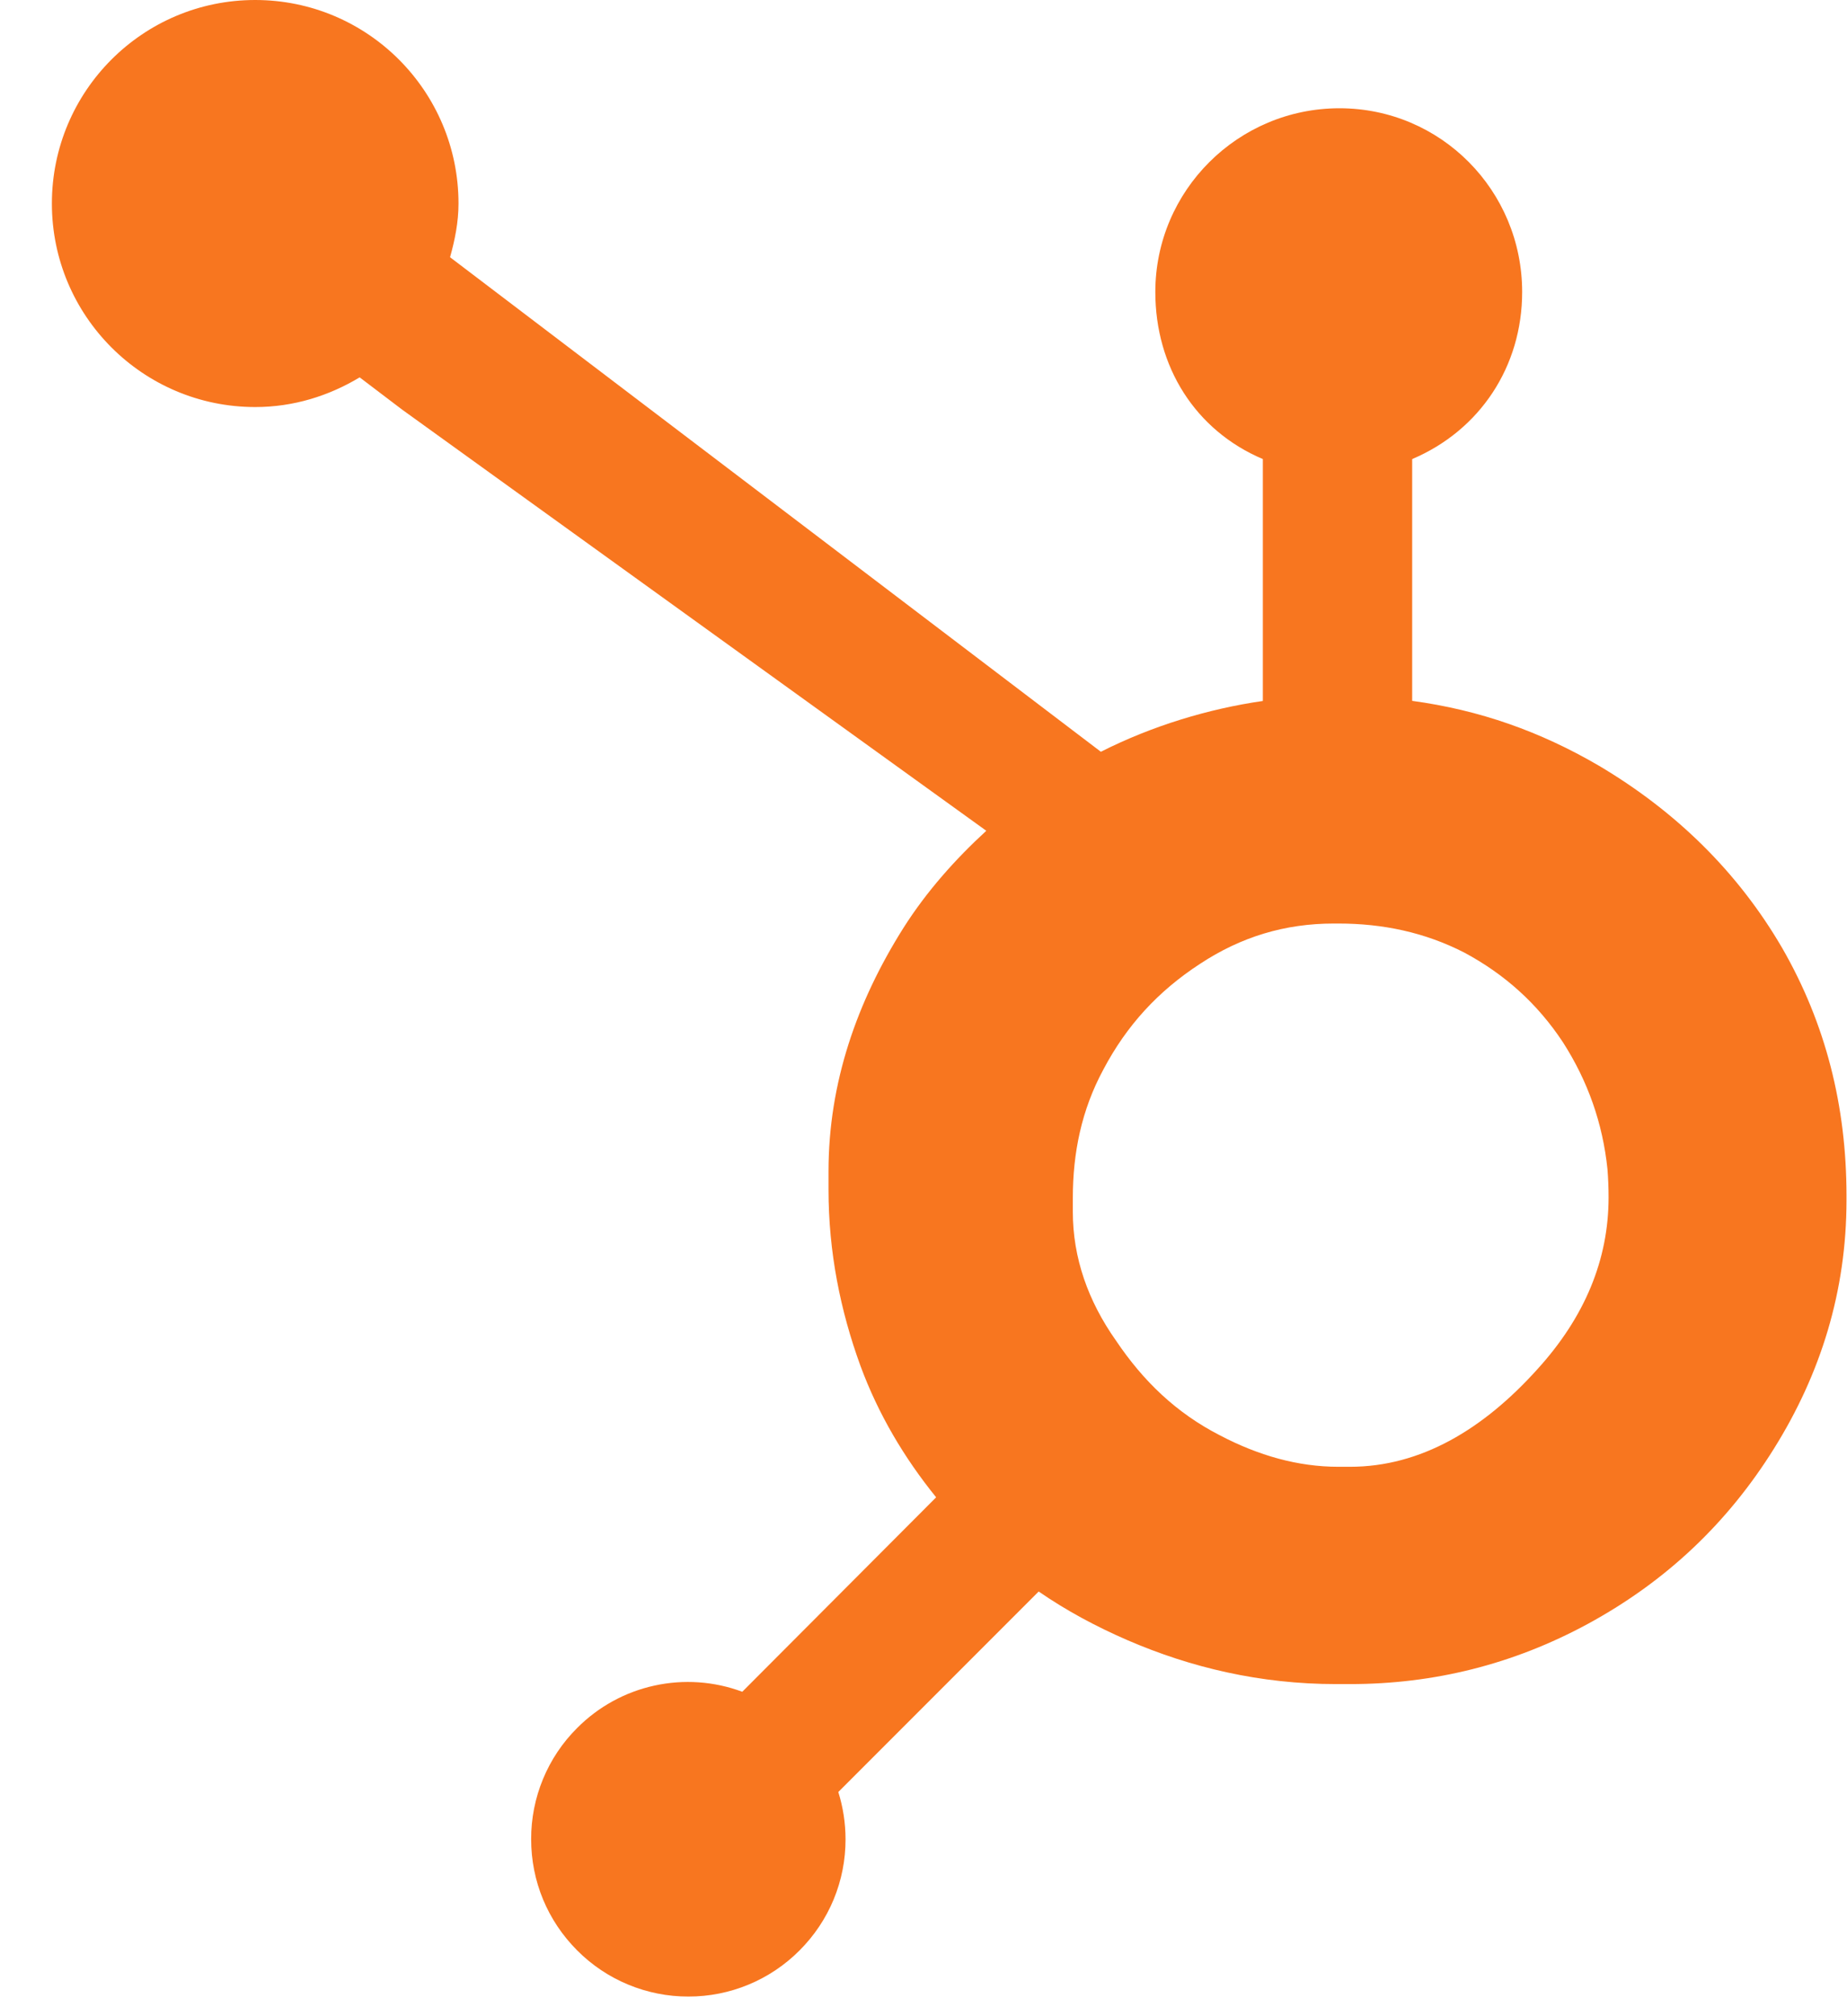 <svg width="33" height="36" viewBox="0 0 33 36" fill="none" xmlns="http://www.w3.org/2000/svg">
<path d="M31.846 16.934C31.056 15.575 29.945 14.486 28.557 13.666C27.519 13.062 26.443 12.679 25.231 12.514V8.197C26.443 7.683 27.196 6.543 27.196 5.214C27.196 3.402 25.743 1.933 23.932 1.933C22.12 1.933 20.642 3.402 20.642 5.214C20.642 6.543 21.351 7.683 22.563 8.197V12.516C21.593 12.656 20.587 12.959 19.669 13.423C17.793 11.998 11.64 7.324 8.041 4.593C8.127 4.285 8.192 3.968 8.192 3.634C8.192 1.627 6.567 0 4.559 0C2.552 0 0.927 1.627 0.927 3.634C0.927 5.64 2.553 7.268 4.561 7.268C5.246 7.268 5.879 7.067 6.426 6.738L7.185 7.314L17.622 14.834C17.07 15.34 16.556 15.916 16.145 16.563C15.312 17.881 14.803 19.331 14.803 20.913V21.243C14.803 22.353 15.014 23.402 15.373 24.386C15.69 25.246 16.153 26.028 16.726 26.735L13.262 30.207C12.76 30.02 12.215 29.982 11.692 30.097C11.169 30.211 10.69 30.474 10.312 30.854C10.05 31.114 9.843 31.424 9.702 31.765C9.561 32.106 9.489 32.471 9.49 32.84C9.49 33.59 9.783 34.295 10.313 34.826C10.573 35.087 10.883 35.295 11.224 35.436C11.564 35.577 11.93 35.65 12.299 35.649C12.668 35.65 13.034 35.577 13.374 35.436C13.715 35.295 14.025 35.087 14.285 34.826C14.546 34.565 14.754 34.256 14.895 33.915C15.036 33.574 15.108 33.209 15.107 32.84C15.107 32.55 15.062 32.267 14.978 31.997L18.558 28.417C19.049 28.756 19.579 29.041 20.149 29.288C21.273 29.773 22.514 30.07 23.871 30.07H24.12C25.621 30.07 27.037 29.717 28.368 28.996C29.771 28.234 30.869 27.191 31.698 25.861C32.532 24.526 32.991 23.052 32.991 21.43V21.349C32.991 19.754 32.621 18.282 31.846 16.934ZM27.471 24.445C26.5 25.524 25.383 26.19 24.12 26.19H23.912C23.191 26.19 22.485 25.99 21.795 25.628C21.016 25.229 20.425 24.659 19.94 23.938C19.44 23.231 19.168 22.458 19.168 21.639V21.39C19.168 20.585 19.323 19.821 19.712 19.1C20.128 18.311 20.691 17.698 21.439 17.211C22.173 16.727 22.957 16.49 23.831 16.49H23.912C24.704 16.49 25.454 16.646 26.161 17.008C26.882 17.394 27.471 17.921 27.928 18.615C28.372 19.309 28.635 20.058 28.72 20.873C28.734 21.043 28.74 21.216 28.74 21.382C28.74 22.489 28.317 23.514 27.471 24.445Z" fill="#F8761F"/>
</svg>

